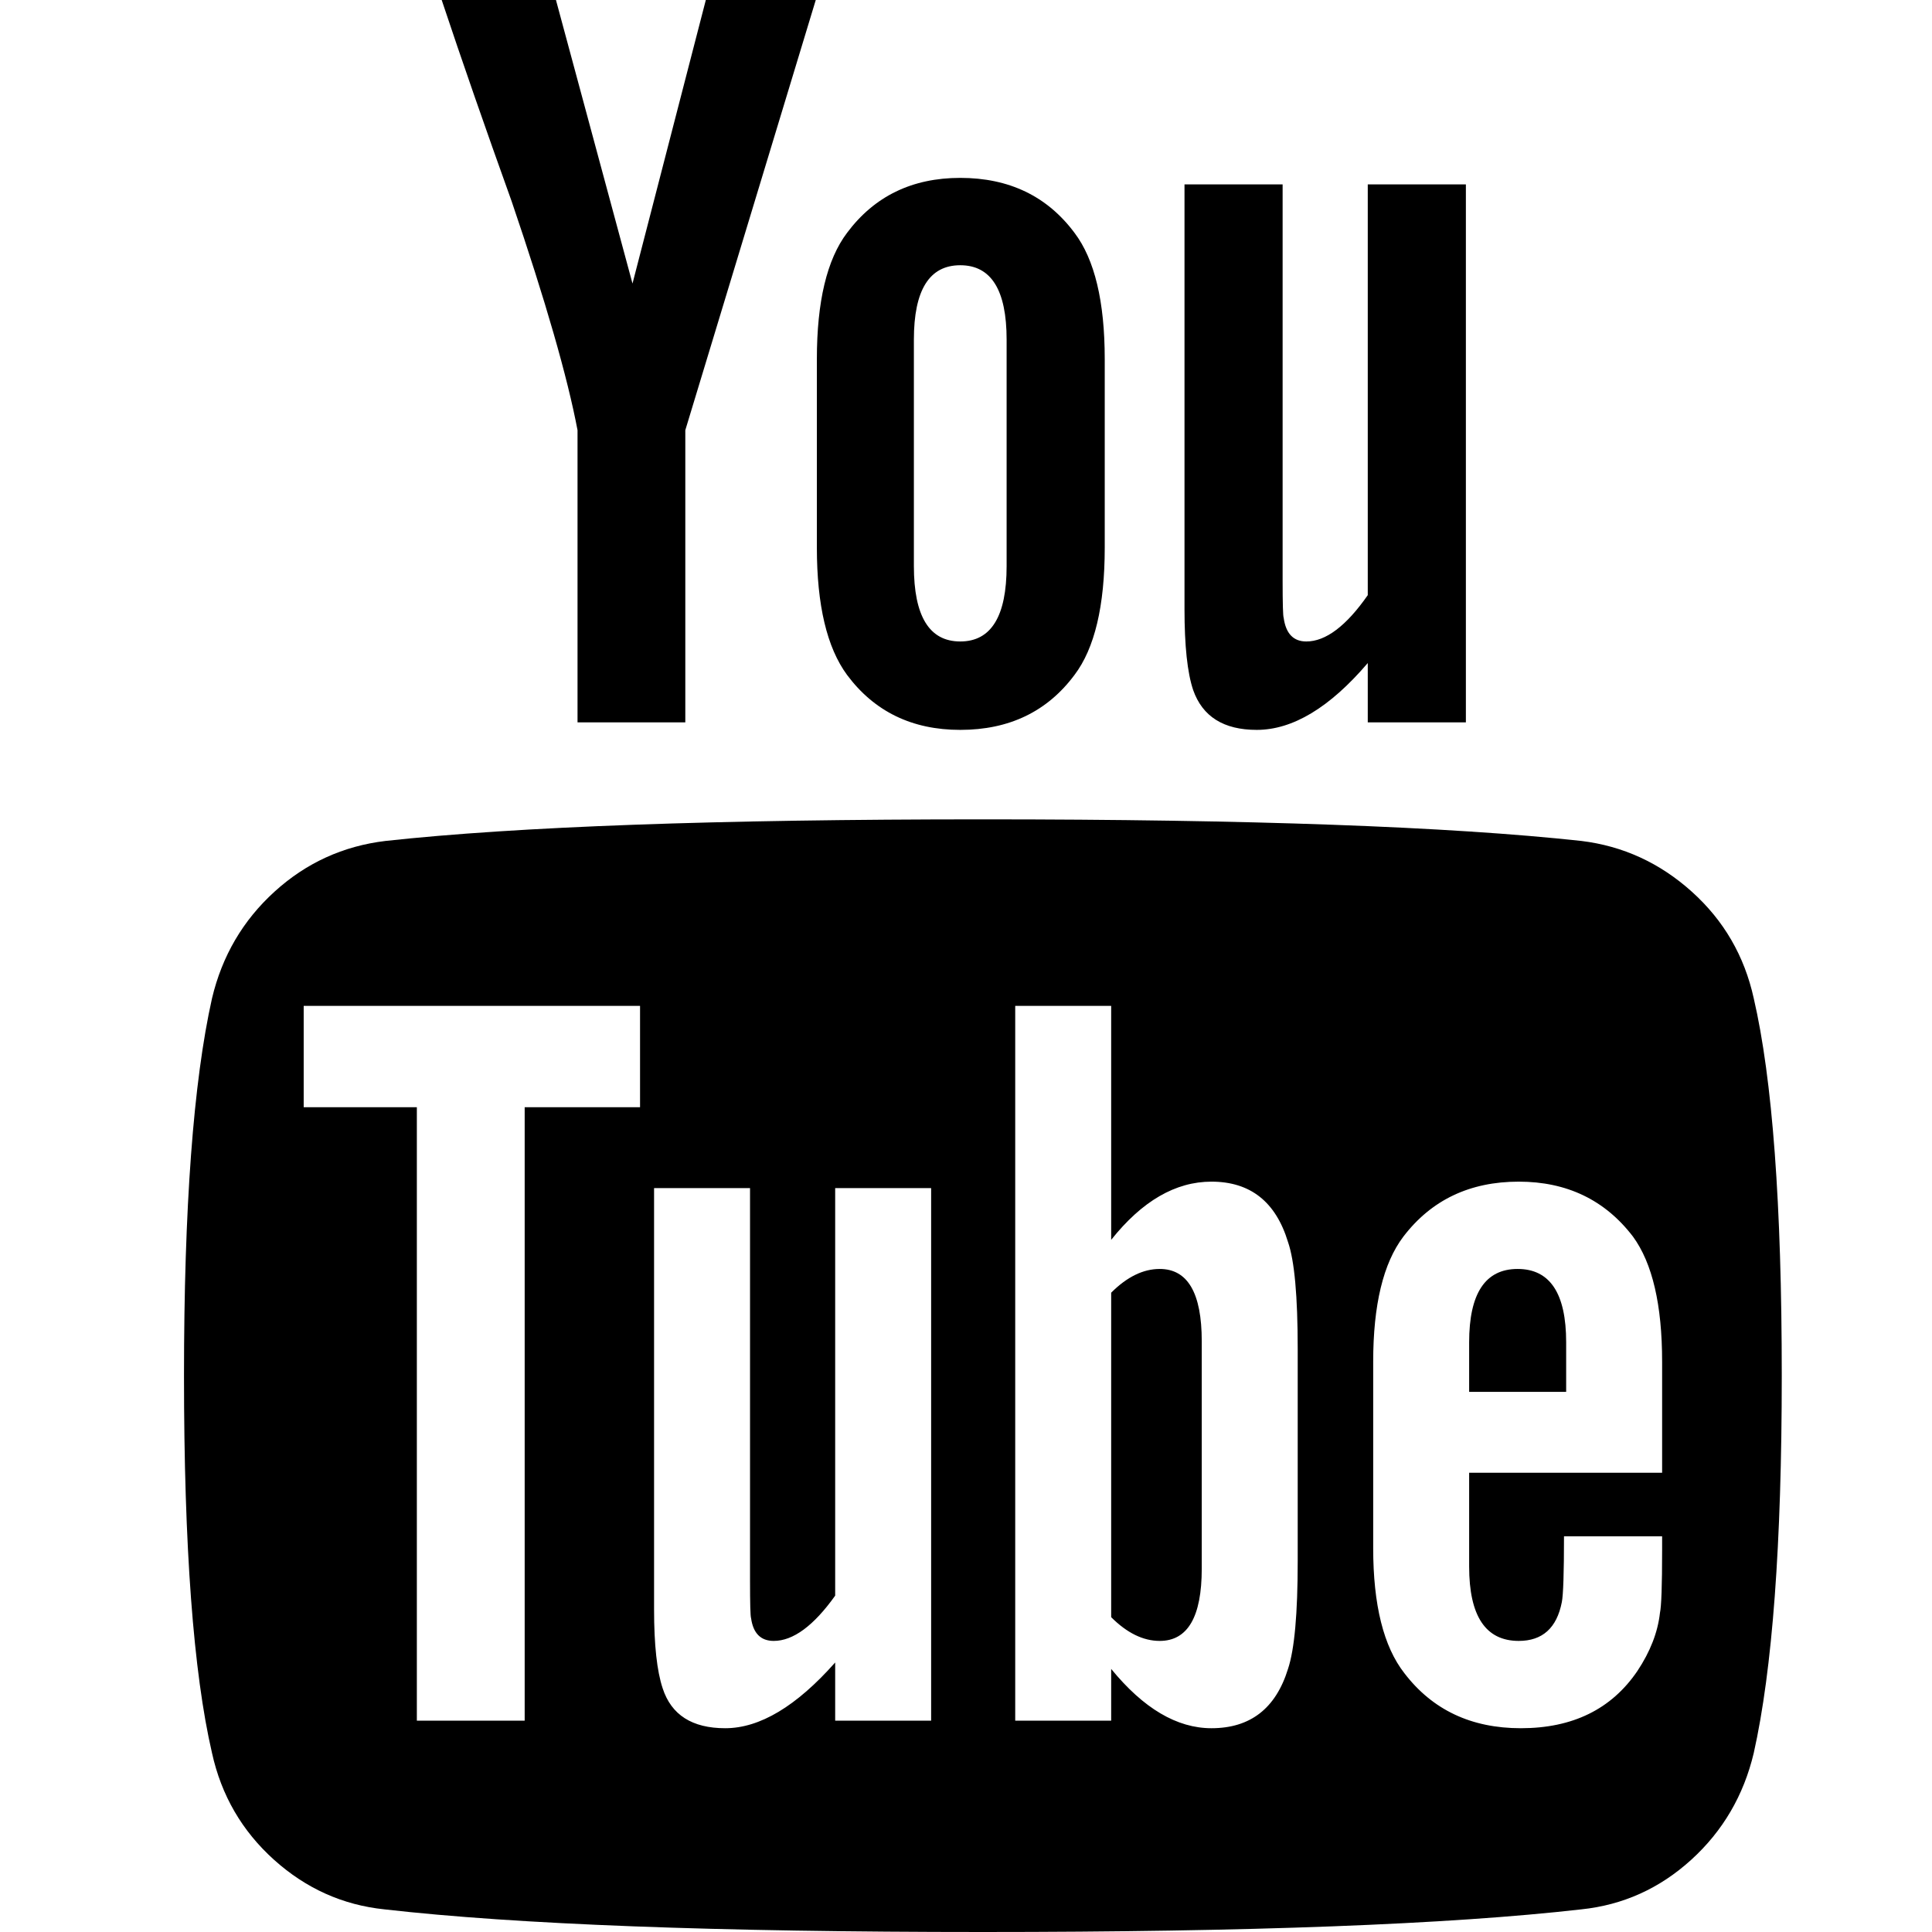 <svg width="42" height="42" viewBox="0 0 42 42" fill="none" xmlns="http://www.w3.org/2000/svg">
<path d="M26.125 29.156V34.102C26.125 35.148 25.82 35.672 25.211 35.672C24.852 35.672 24.5 35.5 24.156 35.156V28.102C24.5 27.758 24.852 27.586 25.211 27.586C25.82 27.586 26.125 28.109 26.125 29.156ZM34.047 29.18V30.258H31.938V29.18C31.938 28.117 32.289 27.586 32.992 27.586C33.695 27.586 34.047 28.117 34.047 29.18ZM11.406 24.07H13.914V21.867H6.602V24.07H9.062V37.406H11.406V24.07ZM18.156 37.406H20.242V25.828H18.156V34.688C17.688 35.344 17.242 35.672 16.82 35.672C16.539 35.672 16.375 35.508 16.328 35.18C16.312 35.133 16.305 34.859 16.305 34.359V25.828H14.219V34.992C14.219 35.758 14.281 36.328 14.406 36.703C14.594 37.281 15.047 37.57 15.766 37.57C16.516 37.57 17.312 37.094 18.156 36.141V37.406ZM28.211 33.938V29.32C28.211 28.18 28.141 27.406 28 27C27.734 26.125 27.18 25.688 26.336 25.688C25.555 25.688 24.828 26.109 24.156 26.953V21.867H22.07V37.406H24.156V36.281C24.859 37.141 25.586 37.57 26.336 37.57C27.18 37.57 27.734 37.141 28 36.281C28.141 35.859 28.211 35.078 28.211 33.938ZM36.133 33.703V33.398H34C34 34.195 33.984 34.672 33.953 34.828C33.844 35.391 33.531 35.672 33.016 35.672C32.297 35.672 31.938 35.133 31.938 34.055V32.016H36.133V29.602C36.133 28.367 35.922 27.461 35.5 26.883C34.891 26.086 34.062 25.688 33.016 25.688C31.953 25.688 31.117 26.086 30.508 26.883C30.07 27.461 29.852 28.367 29.852 29.602V33.656C29.852 34.891 30.078 35.797 30.531 36.375C31.141 37.172 31.984 37.57 33.062 37.57C34.188 37.57 35.031 37.156 35.594 36.328C35.875 35.906 36.039 35.484 36.086 35.062C36.117 34.922 36.133 34.469 36.133 33.703ZM21.883 12.305V7.383C21.883 6.305 21.547 5.766 20.875 5.766C20.203 5.766 19.867 6.305 19.867 7.383V12.305C19.867 13.398 20.203 13.945 20.875 13.945C21.547 13.945 21.883 13.398 21.883 12.305ZM38.734 29.906C38.734 33.562 38.531 36.297 38.125 38.109C37.906 39.031 37.453 39.805 36.766 40.43C36.078 41.055 35.281 41.414 34.375 41.508C31.5 41.836 27.164 42 21.367 42C15.57 42 11.234 41.836 8.359 41.508C7.453 41.414 6.652 41.055 5.957 40.43C5.262 39.805 4.812 39.031 4.609 38.109C4.203 36.359 4 33.625 4 29.906C4 26.25 4.203 23.516 4.609 21.703C4.828 20.781 5.281 20.008 5.969 19.383C6.656 18.758 7.461 18.391 8.383 18.281C11.242 17.969 15.57 17.812 21.367 17.812C27.164 17.812 31.5 17.969 34.375 18.281C35.281 18.391 36.082 18.758 36.777 19.383C37.473 20.008 37.922 20.781 38.125 21.703C38.531 23.453 38.734 26.188 38.734 29.906ZM15.344 0H17.734L14.898 9.352V15.703H12.555V9.352C12.336 8.195 11.859 6.539 11.125 4.383C10.547 2.773 10.039 1.312 9.602 0H12.086L13.75 6.164L15.344 0ZM24.016 7.805V11.906C24.016 13.172 23.797 14.094 23.359 14.672C22.766 15.469 21.938 15.867 20.875 15.867C19.828 15.867 19.008 15.469 18.414 14.672C17.977 14.078 17.758 13.156 17.758 11.906V7.805C17.758 6.555 17.977 5.641 18.414 5.062C19.008 4.266 19.828 3.867 20.875 3.867C21.938 3.867 22.766 4.266 23.359 5.062C23.797 5.641 24.016 6.555 24.016 7.805ZM31.867 4.008V15.703H29.734V14.414C28.906 15.383 28.102 15.867 27.32 15.867C26.602 15.867 26.141 15.578 25.938 15C25.812 14.625 25.75 14.039 25.75 13.242V4.008H27.883V12.609C27.883 13.125 27.891 13.398 27.906 13.43C27.953 13.773 28.117 13.945 28.398 13.945C28.82 13.945 29.266 13.609 29.734 12.938V4.008H31.867Z" fill="currentColor"/>
</svg>
